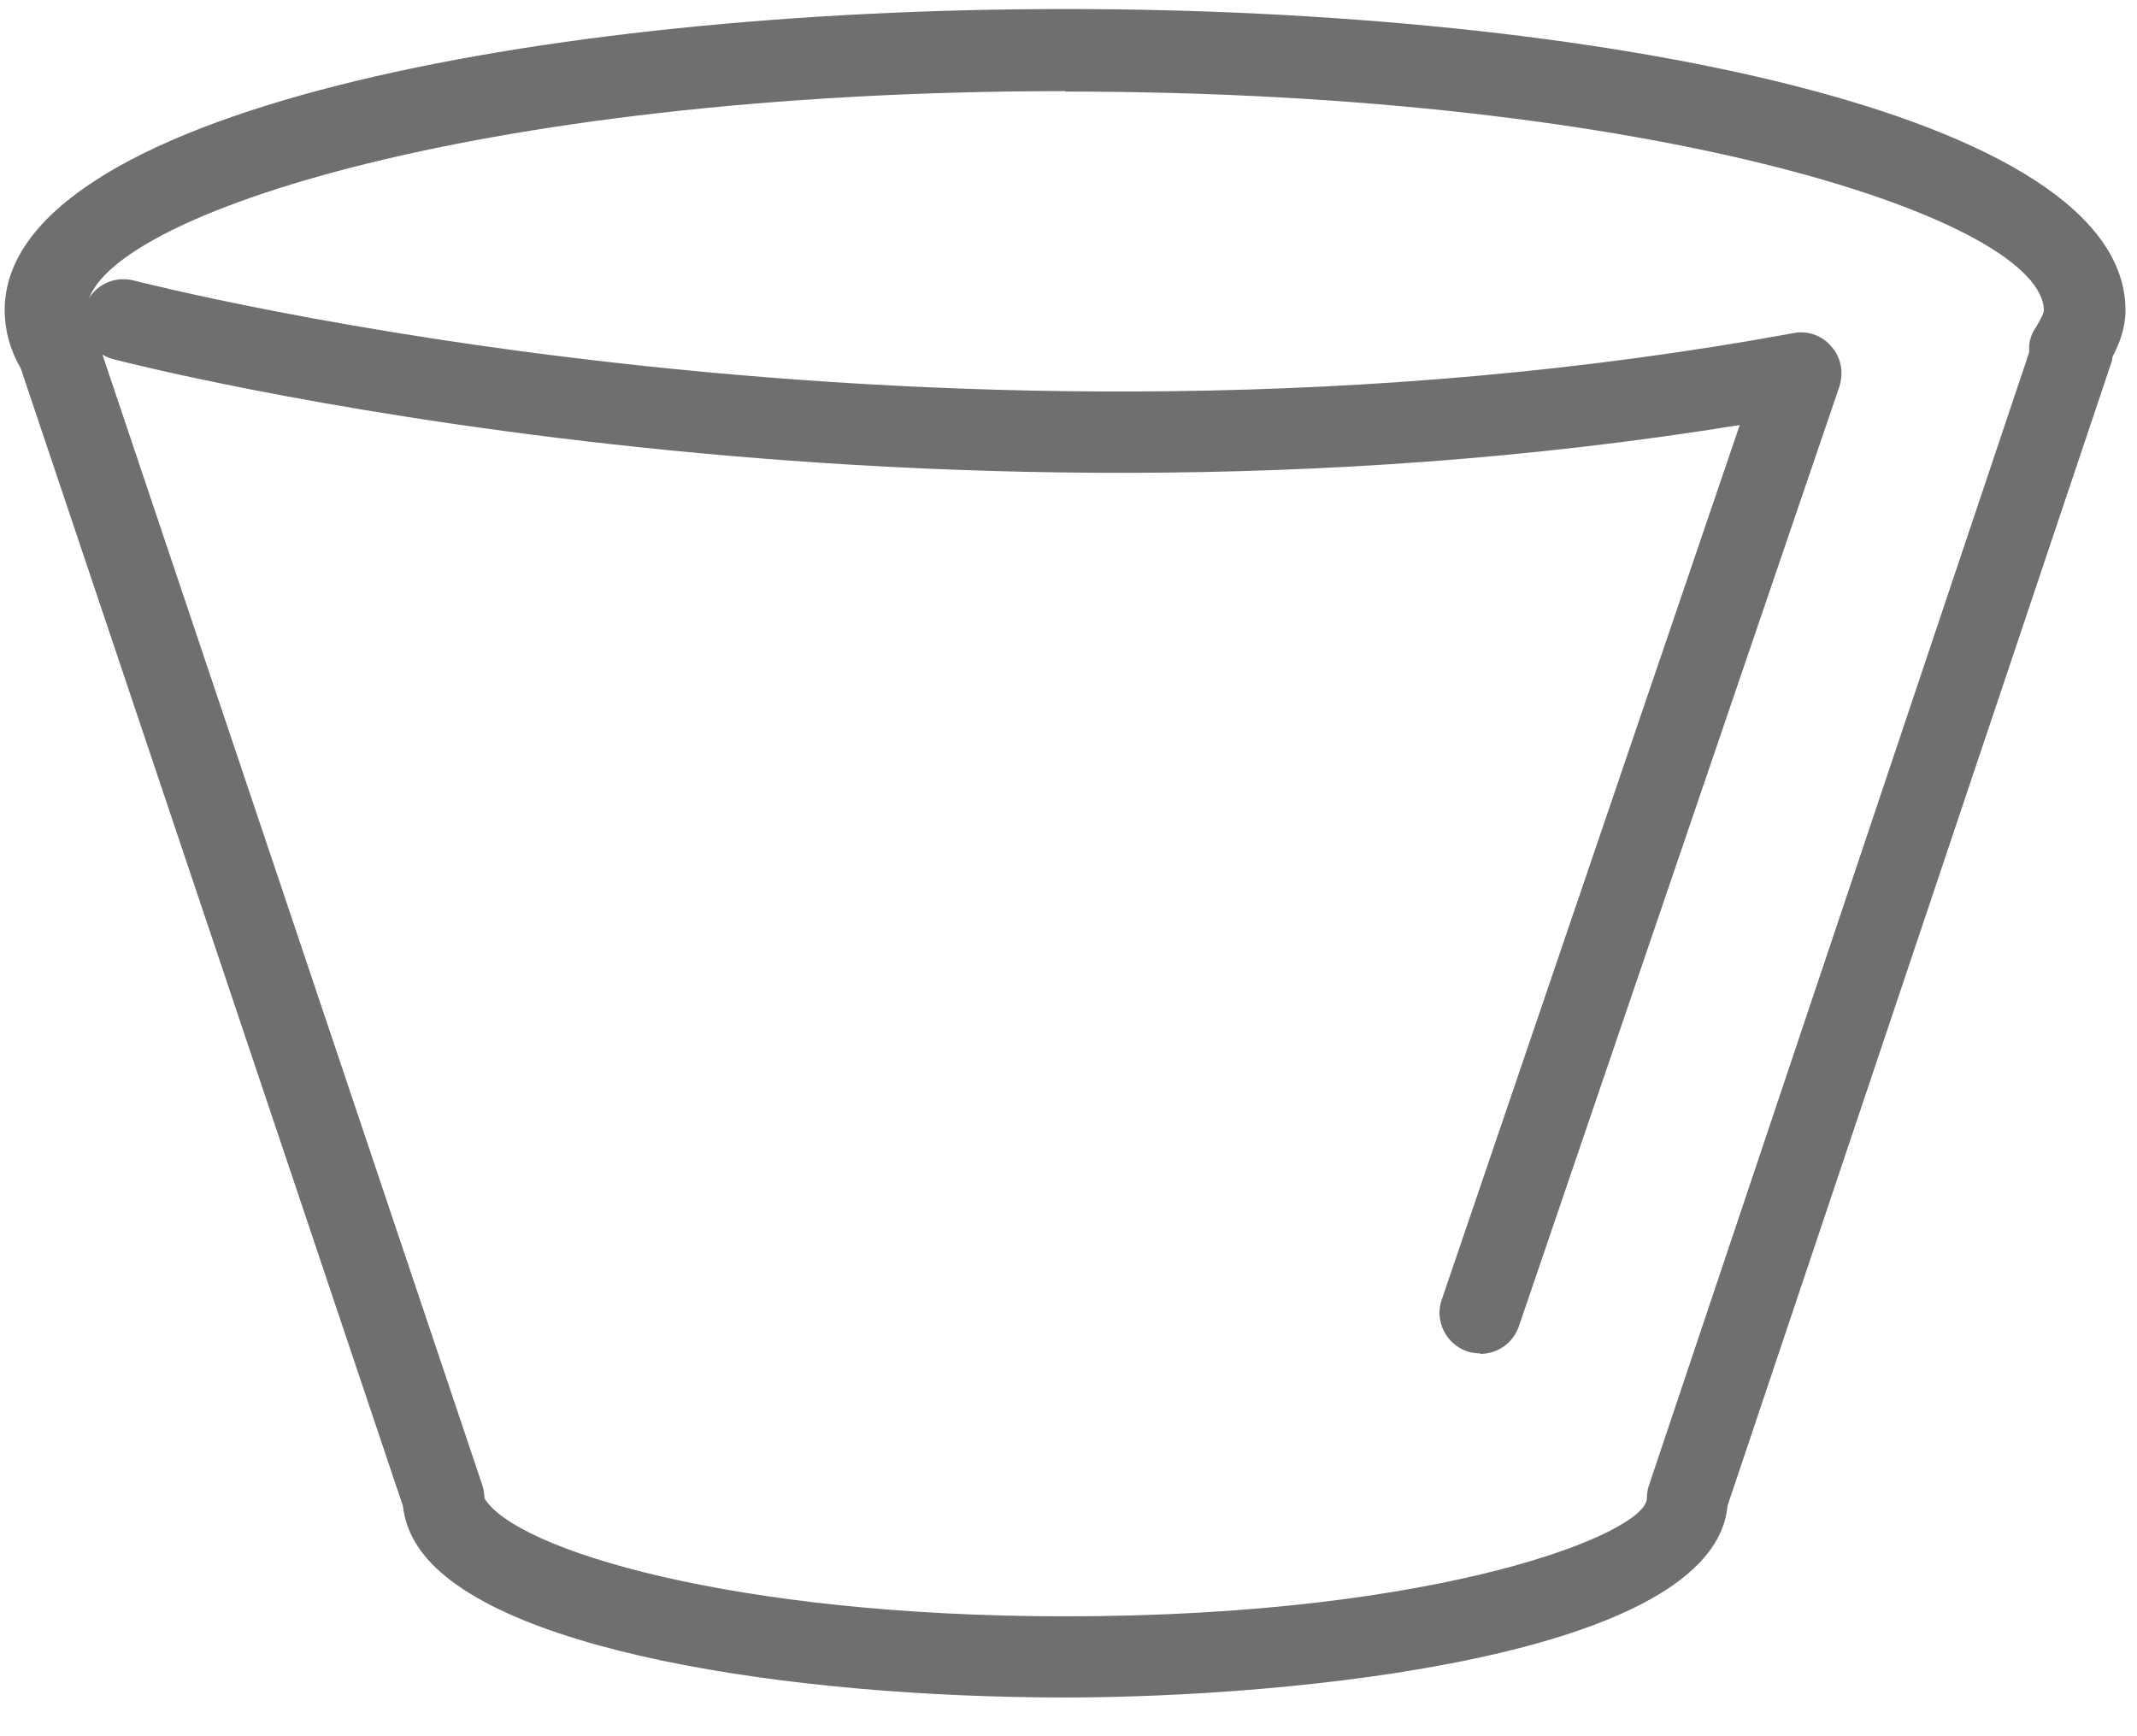 <svg width="48" height="39" viewBox="0 0 48 39" fill="none" xmlns="http://www.w3.org/2000/svg">
<path d="M23.934 38.13C17.736 38.13 10.814 37.068 9.35 34.682C9.173 34.401 9.085 34.115 9.048 33.823L0.465 8.271C0.225 7.859 0.105 7.417 0.105 6.969C0.105 2.531 12.09 0.203 23.923 0.203C35.762 0.203 47.741 2.521 47.741 6.969C47.741 7.37 47.605 7.719 47.449 8.016C47.449 8.068 47.434 8.125 47.413 8.177L38.803 33.823C38.491 37.224 28.986 38.13 23.923 38.13H23.934ZM23.934 2.047C10.512 2.047 1.949 4.969 1.949 6.979C1.949 7.115 1.996 7.26 2.09 7.406C2.126 7.464 2.152 7.526 2.178 7.599L10.835 33.365C10.861 33.453 10.882 33.557 10.882 33.656C11.574 34.812 16.47 36.307 23.934 36.307C32.413 36.307 36.991 34.427 36.991 33.656C36.991 33.557 37.007 33.453 37.038 33.365L45.579 7.911C45.564 7.74 45.6 7.562 45.689 7.417C45.751 7.318 45.902 7.068 45.908 6.979C45.902 4.969 37.34 2.057 23.923 2.057L23.934 2.047Z" fill="#706F6F"></path>
<path d="M33.248 30.401C33.144 30.401 33.045 30.386 32.952 30.354C32.478 30.193 32.217 29.667 32.384 29.193L39.077 9.547C20.071 12.625 2.717 8.115 2.545 8.068C2.056 7.943 1.764 7.438 1.894 6.948C2.019 6.464 2.514 6.172 3.009 6.302C3.196 6.344 21.097 10.995 40.28 7.484C40.597 7.417 40.931 7.537 41.139 7.787C41.353 8.031 41.415 8.37 41.316 8.682L34.118 29.787C33.988 30.172 33.634 30.412 33.248 30.412V30.401Z" fill="#706F6F"></path>
</svg>

